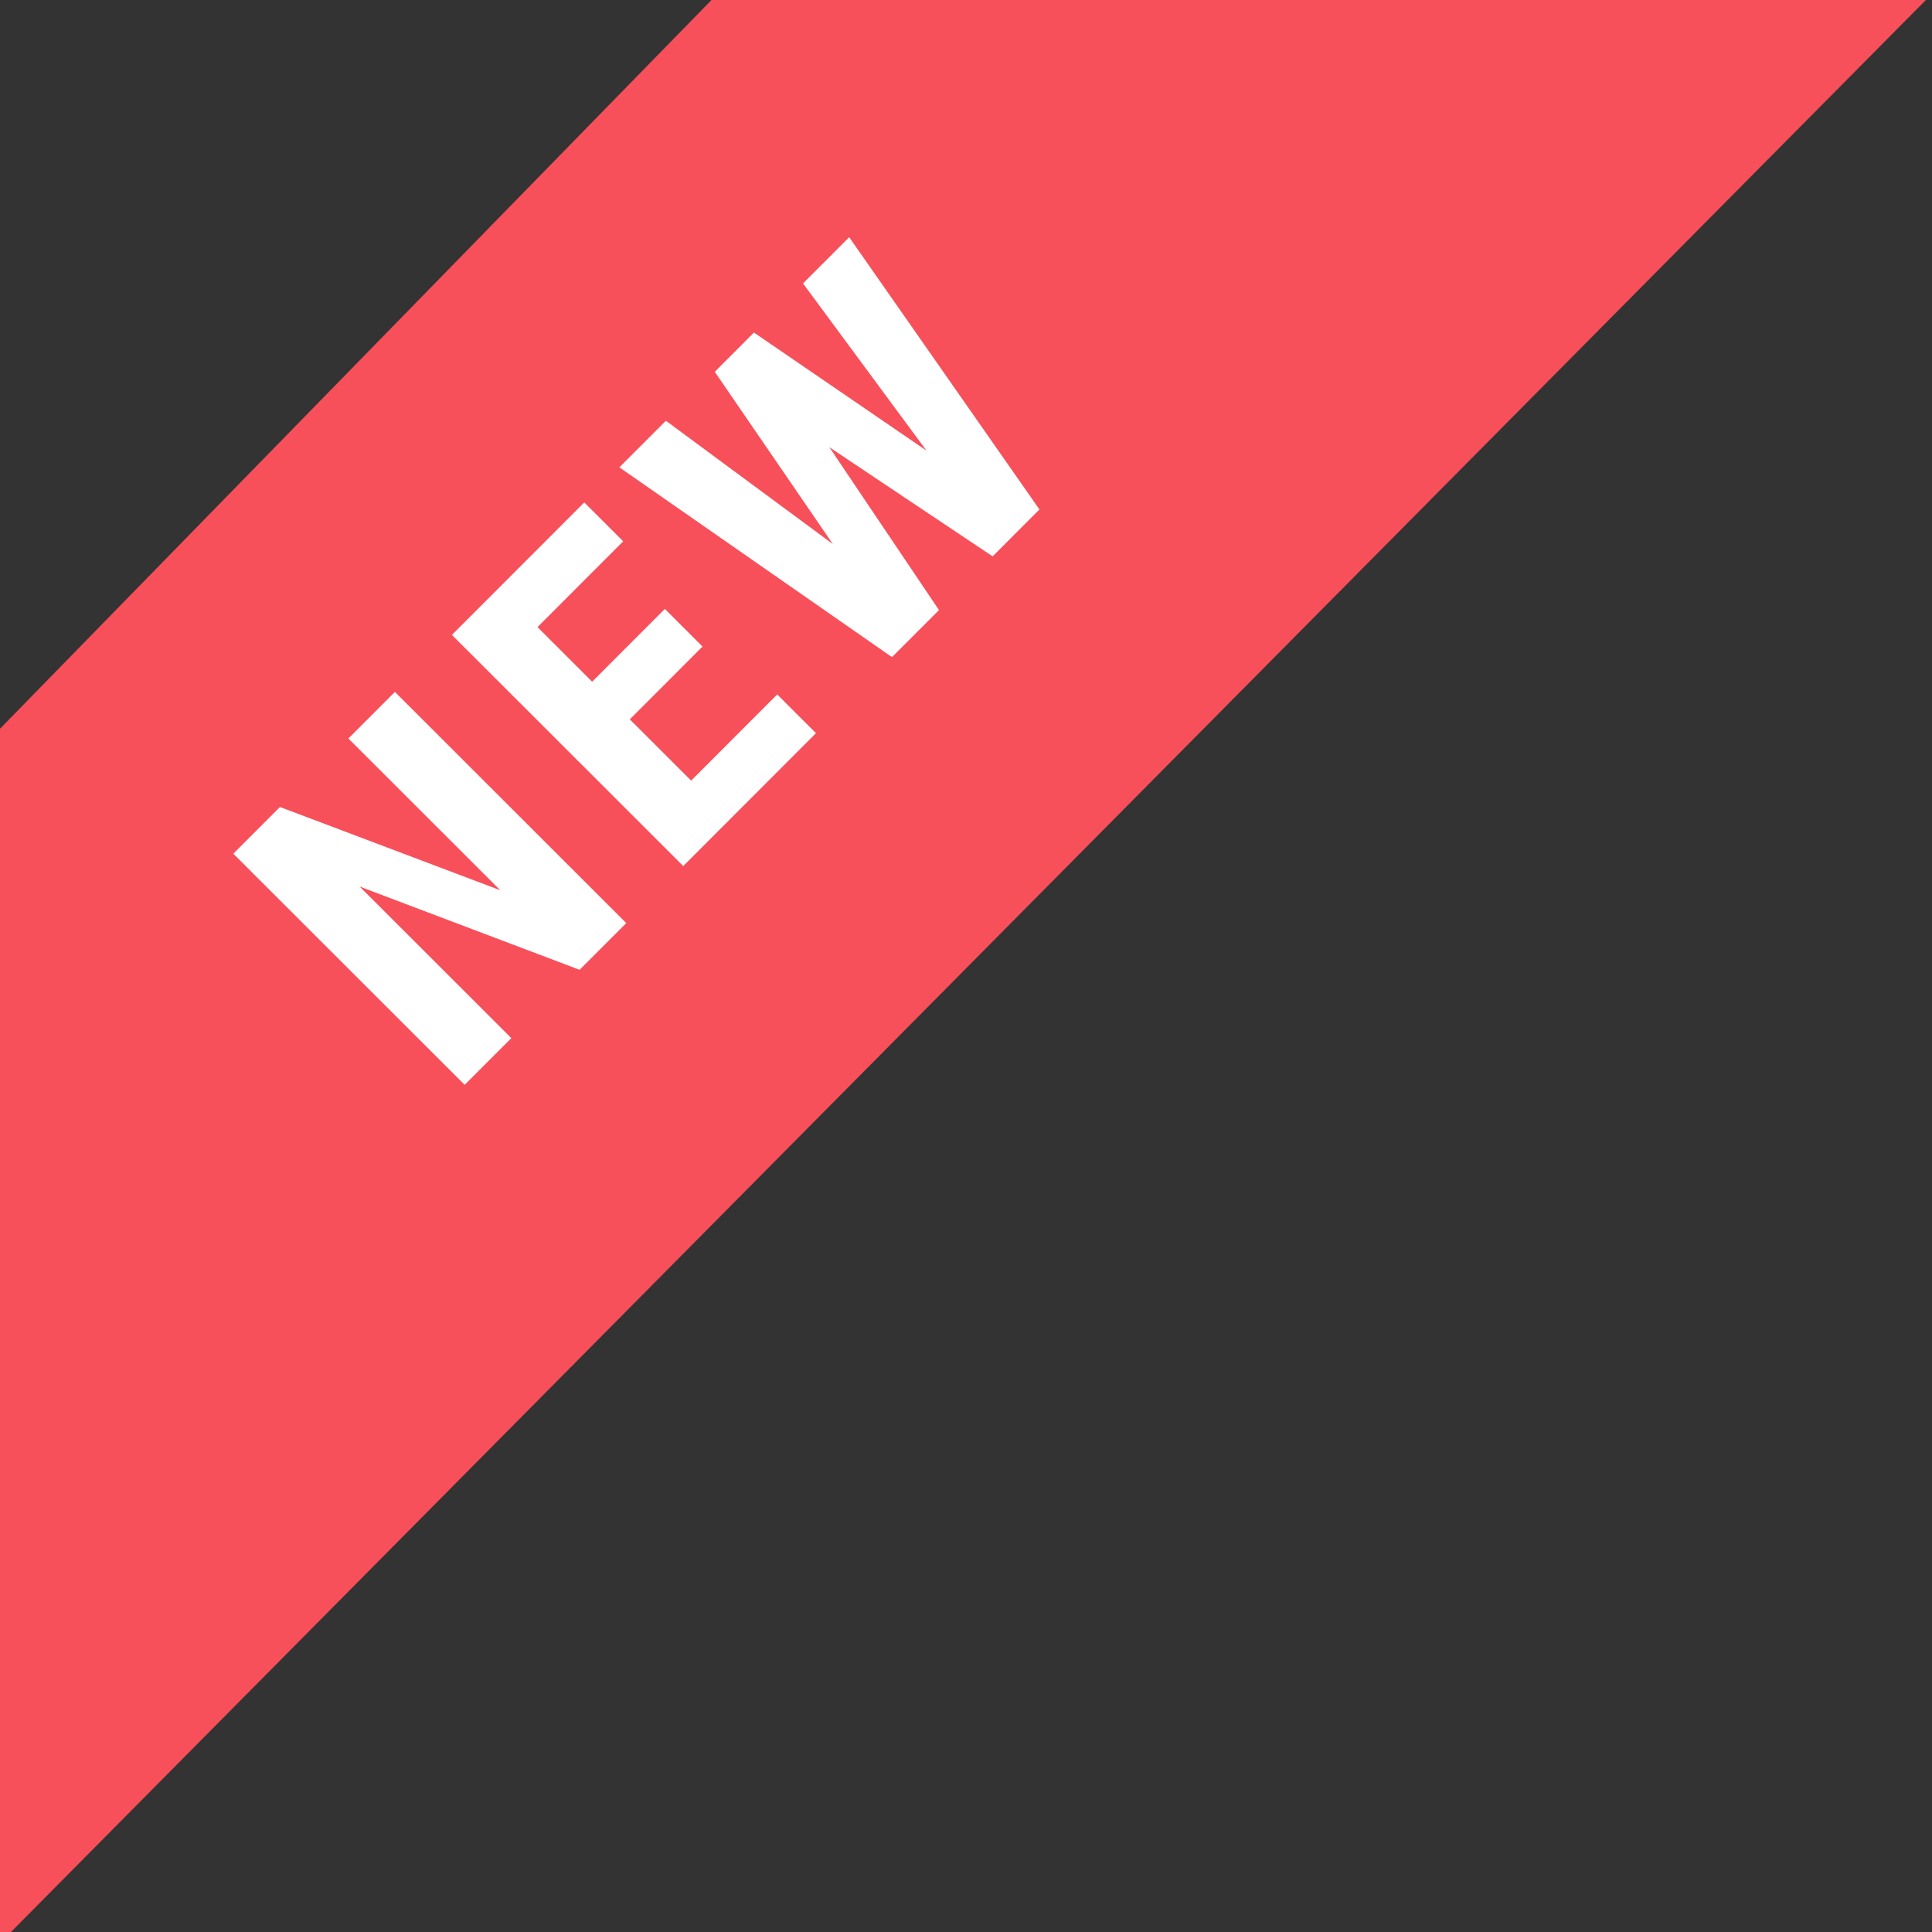 <svg version="1.1" id="Layer_1" xmlns="http://www.w3.org/2000/svg" xmlns:xlink="http://www.w3.org/1999/xlink" x="0px" y="0px"
	 width="63px" height="63px" viewBox="0 0 63 63" enable-background="new 0 0 63 63" xml:space="preserve">
    
    <rect x="0" y="0" width="63" height="63" fill="#333333" stroke="none"/>
    
    <title>new</title>
  <desc>logoinstant new img</desc>
  
<path fill-rule="evenodd" clip-rule="evenodd" fill="#F7505A" d="M0,23.763L23.201,0L63-0.201L-0.201,63.563L0,23.763z"/>
<g>
	<path fill="#FFFFFF" d="M20.422,30.101L18.9,31.624l-7.174-2.715l4.948,4.943l-1.522,1.523l-7.544-7.537l1.522-1.523l7.184,2.715
		l-4.953-4.949l1.517-1.519L20.422,30.101z"/>
	<path fill="#FFFFFF" d="M22.908,21.083l-2.371,2.374l2,1.998l2.807-2.81l1.264,1.263l-4.328,4.333l-7.544-7.537l4.316-4.321
		l1.27,1.268l-2.795,2.798l1.782,1.781l2.371-2.374L22.908,21.083z"/>
	<path fill="#FFFFFF" d="M30.211,14.694l-4.026-5.452l1.506-1.507l6.204,8.878l-1.527,1.529l-5.325-3.56l3.576,5.312l-1.532,1.534
		l-8.891-6.189l1.518-1.519l5.444,4.021l-3.851-5.617l1.278-1.28L30.211,14.694z"/>
</g>
</svg>
